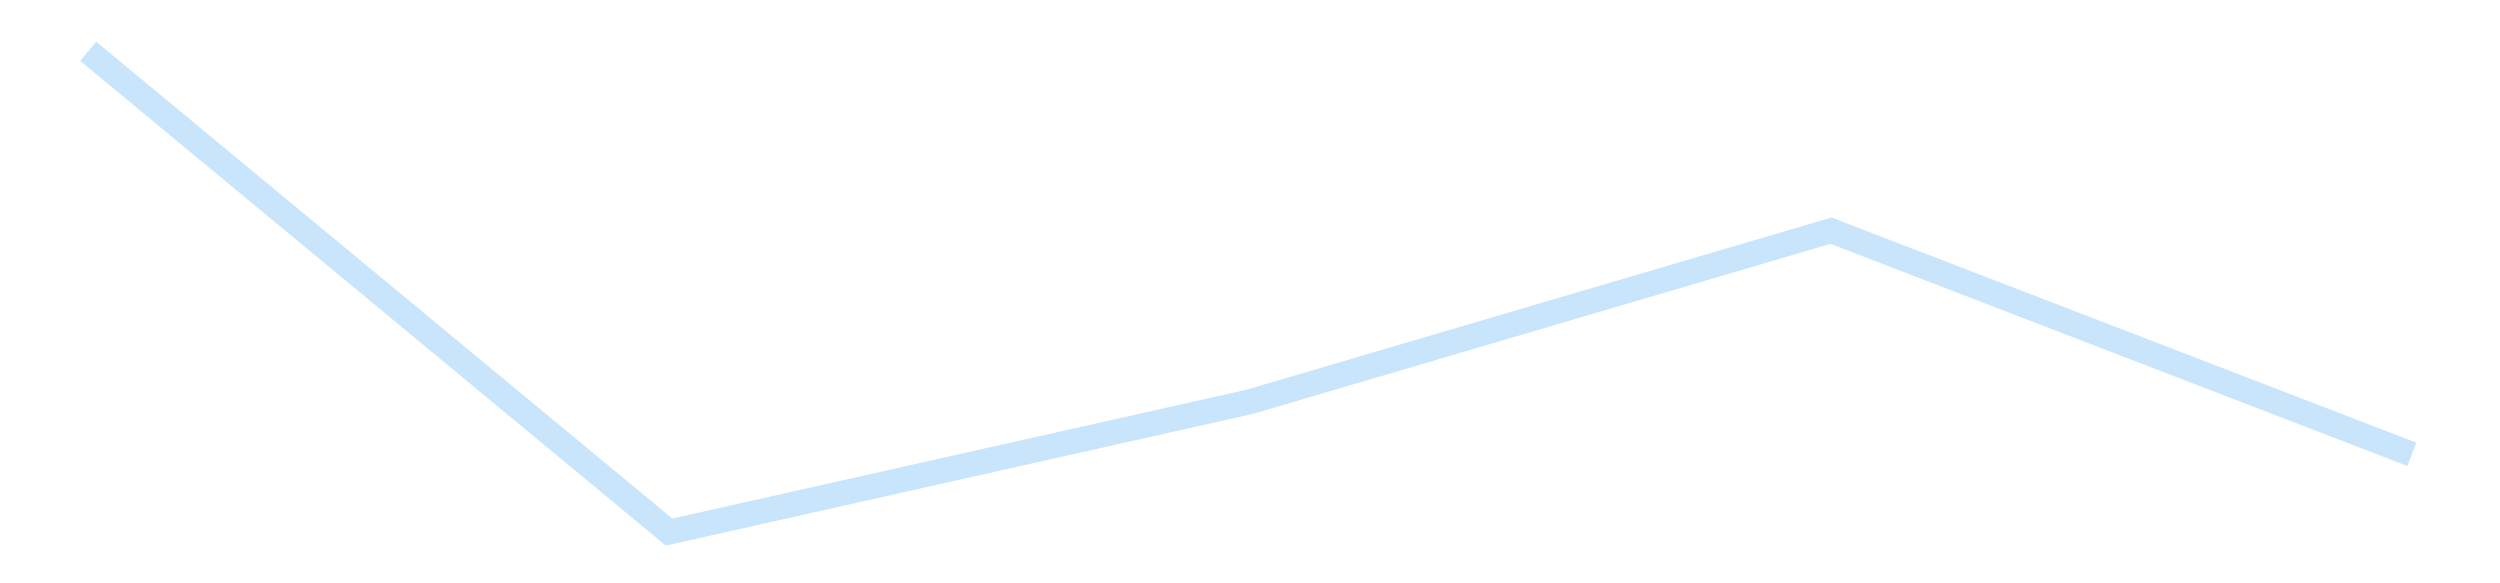 <?xml version='1.0' encoding='utf-8'?>
<svg xmlns="http://www.w3.org/2000/svg" xmlns:xlink="http://www.w3.org/1999/xlink" id="chart-ced7b20a-ab9a-4689-99b5-771f35528ae7" class="pygal-chart pygal-sparkline" viewBox="0 0 300 70" width="300" height="70"><!--Generated with pygal 3.0.4 (lxml) ©Kozea 2012-2016 on 2025-11-03--><!--http://pygal.org--><!--http://github.com/Kozea/pygal--><defs><style type="text/css">#chart-ced7b20a-ab9a-4689-99b5-771f35528ae7{-webkit-user-select:none;-webkit-font-smoothing:antialiased;font-family:Consolas,"Liberation Mono",Menlo,Courier,monospace}#chart-ced7b20a-ab9a-4689-99b5-771f35528ae7 .title{font-family:Consolas,"Liberation Mono",Menlo,Courier,monospace;font-size:16px}#chart-ced7b20a-ab9a-4689-99b5-771f35528ae7 .legends .legend text{font-family:Consolas,"Liberation Mono",Menlo,Courier,monospace;font-size:14px}#chart-ced7b20a-ab9a-4689-99b5-771f35528ae7 .axis text{font-family:Consolas,"Liberation Mono",Menlo,Courier,monospace;font-size:10px}#chart-ced7b20a-ab9a-4689-99b5-771f35528ae7 .axis text.major{font-family:Consolas,"Liberation Mono",Menlo,Courier,monospace;font-size:10px}#chart-ced7b20a-ab9a-4689-99b5-771f35528ae7 .text-overlay text.value{font-family:Consolas,"Liberation Mono",Menlo,Courier,monospace;font-size:16px}#chart-ced7b20a-ab9a-4689-99b5-771f35528ae7 .text-overlay text.label{font-family:Consolas,"Liberation Mono",Menlo,Courier,monospace;font-size:10px}#chart-ced7b20a-ab9a-4689-99b5-771f35528ae7 .tooltip{font-family:Consolas,"Liberation Mono",Menlo,Courier,monospace;font-size:14px}#chart-ced7b20a-ab9a-4689-99b5-771f35528ae7 text.no_data{font-family:Consolas,"Liberation Mono",Menlo,Courier,monospace;font-size:64px}
#chart-ced7b20a-ab9a-4689-99b5-771f35528ae7{background-color:transparent}#chart-ced7b20a-ab9a-4689-99b5-771f35528ae7 path,#chart-ced7b20a-ab9a-4689-99b5-771f35528ae7 line,#chart-ced7b20a-ab9a-4689-99b5-771f35528ae7 rect,#chart-ced7b20a-ab9a-4689-99b5-771f35528ae7 circle{-webkit-transition:150ms;-moz-transition:150ms;transition:150ms}#chart-ced7b20a-ab9a-4689-99b5-771f35528ae7 .graph &gt; .background{fill:transparent}#chart-ced7b20a-ab9a-4689-99b5-771f35528ae7 .plot &gt; .background{fill:transparent}#chart-ced7b20a-ab9a-4689-99b5-771f35528ae7 .graph{fill:rgba(0,0,0,.87)}#chart-ced7b20a-ab9a-4689-99b5-771f35528ae7 text.no_data{fill:rgba(0,0,0,1)}#chart-ced7b20a-ab9a-4689-99b5-771f35528ae7 .title{fill:rgba(0,0,0,1)}#chart-ced7b20a-ab9a-4689-99b5-771f35528ae7 .legends .legend text{fill:rgba(0,0,0,.87)}#chart-ced7b20a-ab9a-4689-99b5-771f35528ae7 .legends .legend:hover text{fill:rgba(0,0,0,1)}#chart-ced7b20a-ab9a-4689-99b5-771f35528ae7 .axis .line{stroke:rgba(0,0,0,1)}#chart-ced7b20a-ab9a-4689-99b5-771f35528ae7 .axis .guide.line{stroke:rgba(0,0,0,.54)}#chart-ced7b20a-ab9a-4689-99b5-771f35528ae7 .axis .major.line{stroke:rgba(0,0,0,.87)}#chart-ced7b20a-ab9a-4689-99b5-771f35528ae7 .axis text.major{fill:rgba(0,0,0,1)}#chart-ced7b20a-ab9a-4689-99b5-771f35528ae7 .axis.y .guides:hover .guide.line,#chart-ced7b20a-ab9a-4689-99b5-771f35528ae7 .line-graph .axis.x .guides:hover .guide.line,#chart-ced7b20a-ab9a-4689-99b5-771f35528ae7 .stackedline-graph .axis.x .guides:hover .guide.line,#chart-ced7b20a-ab9a-4689-99b5-771f35528ae7 .xy-graph .axis.x .guides:hover .guide.line{stroke:rgba(0,0,0,1)}#chart-ced7b20a-ab9a-4689-99b5-771f35528ae7 .axis .guides:hover text{fill:rgba(0,0,0,1)}#chart-ced7b20a-ab9a-4689-99b5-771f35528ae7 .reactive{fill-opacity:.7;stroke-opacity:.8;stroke-width:3}#chart-ced7b20a-ab9a-4689-99b5-771f35528ae7 .ci{stroke:rgba(0,0,0,.87)}#chart-ced7b20a-ab9a-4689-99b5-771f35528ae7 .reactive.active,#chart-ced7b20a-ab9a-4689-99b5-771f35528ae7 .active .reactive{fill-opacity:.8;stroke-opacity:.9;stroke-width:4}#chart-ced7b20a-ab9a-4689-99b5-771f35528ae7 .ci .reactive.active{stroke-width:1.5}#chart-ced7b20a-ab9a-4689-99b5-771f35528ae7 .series text{fill:rgba(0,0,0,1)}#chart-ced7b20a-ab9a-4689-99b5-771f35528ae7 .tooltip rect{fill:transparent;stroke:rgba(0,0,0,1);-webkit-transition:opacity 150ms;-moz-transition:opacity 150ms;transition:opacity 150ms}#chart-ced7b20a-ab9a-4689-99b5-771f35528ae7 .tooltip .label{fill:rgba(0,0,0,.87)}#chart-ced7b20a-ab9a-4689-99b5-771f35528ae7 .tooltip .label{fill:rgba(0,0,0,.87)}#chart-ced7b20a-ab9a-4689-99b5-771f35528ae7 .tooltip .legend{font-size:.8em;fill:rgba(0,0,0,.54)}#chart-ced7b20a-ab9a-4689-99b5-771f35528ae7 .tooltip .x_label{font-size:.6em;fill:rgba(0,0,0,1)}#chart-ced7b20a-ab9a-4689-99b5-771f35528ae7 .tooltip .xlink{font-size:.5em;text-decoration:underline}#chart-ced7b20a-ab9a-4689-99b5-771f35528ae7 .tooltip .value{font-size:1.5em}#chart-ced7b20a-ab9a-4689-99b5-771f35528ae7 .bound{font-size:.5em}#chart-ced7b20a-ab9a-4689-99b5-771f35528ae7 .max-value{font-size:.75em;fill:rgba(0,0,0,.54)}#chart-ced7b20a-ab9a-4689-99b5-771f35528ae7 .map-element{fill:transparent;stroke:rgba(0,0,0,.54) !important}#chart-ced7b20a-ab9a-4689-99b5-771f35528ae7 .map-element .reactive{fill-opacity:inherit;stroke-opacity:inherit}#chart-ced7b20a-ab9a-4689-99b5-771f35528ae7 .color-0,#chart-ced7b20a-ab9a-4689-99b5-771f35528ae7 .color-0 a:visited{stroke:#bbdefb;fill:#bbdefb}#chart-ced7b20a-ab9a-4689-99b5-771f35528ae7 .text-overlay .color-0 text{fill:black}
#chart-ced7b20a-ab9a-4689-99b5-771f35528ae7 text.no_data{text-anchor:middle}#chart-ced7b20a-ab9a-4689-99b5-771f35528ae7 .guide.line{fill:none}#chart-ced7b20a-ab9a-4689-99b5-771f35528ae7 .centered{text-anchor:middle}#chart-ced7b20a-ab9a-4689-99b5-771f35528ae7 .title{text-anchor:middle}#chart-ced7b20a-ab9a-4689-99b5-771f35528ae7 .legends .legend text{fill-opacity:1}#chart-ced7b20a-ab9a-4689-99b5-771f35528ae7 .axis.x text{text-anchor:middle}#chart-ced7b20a-ab9a-4689-99b5-771f35528ae7 .axis.x:not(.web) text[transform]{text-anchor:start}#chart-ced7b20a-ab9a-4689-99b5-771f35528ae7 .axis.x:not(.web) text[transform].backwards{text-anchor:end}#chart-ced7b20a-ab9a-4689-99b5-771f35528ae7 .axis.y text{text-anchor:end}#chart-ced7b20a-ab9a-4689-99b5-771f35528ae7 .axis.y text[transform].backwards{text-anchor:start}#chart-ced7b20a-ab9a-4689-99b5-771f35528ae7 .axis.y2 text{text-anchor:start}#chart-ced7b20a-ab9a-4689-99b5-771f35528ae7 .axis.y2 text[transform].backwards{text-anchor:end}#chart-ced7b20a-ab9a-4689-99b5-771f35528ae7 .axis .guide.line{stroke-dasharray:4,4;stroke:black}#chart-ced7b20a-ab9a-4689-99b5-771f35528ae7 .axis .major.guide.line{stroke-dasharray:6,6;stroke:black}#chart-ced7b20a-ab9a-4689-99b5-771f35528ae7 .horizontal .axis.y .guide.line,#chart-ced7b20a-ab9a-4689-99b5-771f35528ae7 .horizontal .axis.y2 .guide.line,#chart-ced7b20a-ab9a-4689-99b5-771f35528ae7 .vertical .axis.x .guide.line{opacity:0}#chart-ced7b20a-ab9a-4689-99b5-771f35528ae7 .horizontal .axis.always_show .guide.line,#chart-ced7b20a-ab9a-4689-99b5-771f35528ae7 .vertical .axis.always_show .guide.line{opacity:1 !important}#chart-ced7b20a-ab9a-4689-99b5-771f35528ae7 .axis.y .guides:hover .guide.line,#chart-ced7b20a-ab9a-4689-99b5-771f35528ae7 .axis.y2 .guides:hover .guide.line,#chart-ced7b20a-ab9a-4689-99b5-771f35528ae7 .axis.x .guides:hover .guide.line{opacity:1}#chart-ced7b20a-ab9a-4689-99b5-771f35528ae7 .axis .guides:hover text{opacity:1}#chart-ced7b20a-ab9a-4689-99b5-771f35528ae7 .nofill{fill:none}#chart-ced7b20a-ab9a-4689-99b5-771f35528ae7 .subtle-fill{fill-opacity:.2}#chart-ced7b20a-ab9a-4689-99b5-771f35528ae7 .dot{stroke-width:1px;fill-opacity:1;stroke-opacity:1}#chart-ced7b20a-ab9a-4689-99b5-771f35528ae7 .dot.active{stroke-width:5px}#chart-ced7b20a-ab9a-4689-99b5-771f35528ae7 .dot.negative{fill:transparent}#chart-ced7b20a-ab9a-4689-99b5-771f35528ae7 text,#chart-ced7b20a-ab9a-4689-99b5-771f35528ae7 tspan{stroke:none !important}#chart-ced7b20a-ab9a-4689-99b5-771f35528ae7 .series text.active{opacity:1}#chart-ced7b20a-ab9a-4689-99b5-771f35528ae7 .tooltip rect{fill-opacity:.95;stroke-width:.5}#chart-ced7b20a-ab9a-4689-99b5-771f35528ae7 .tooltip text{fill-opacity:1}#chart-ced7b20a-ab9a-4689-99b5-771f35528ae7 .showable{visibility:hidden}#chart-ced7b20a-ab9a-4689-99b5-771f35528ae7 .showable.shown{visibility:visible}#chart-ced7b20a-ab9a-4689-99b5-771f35528ae7 .gauge-background{fill:rgba(229,229,229,1);stroke:none}#chart-ced7b20a-ab9a-4689-99b5-771f35528ae7 .bg-lines{stroke:transparent;stroke-width:2px}</style><script type="text/javascript">window.pygal = window.pygal || {};window.pygal.config = window.pygal.config || {};window.pygal.config['ced7b20a-ab9a-4689-99b5-771f35528ae7'] = {"allow_interruptions": false, "box_mode": "extremes", "classes": ["pygal-chart", "pygal-sparkline"], "css": ["file://style.css", "file://graph.css"], "defs": [], "disable_xml_declaration": false, "dots_size": 2.5, "dynamic_print_values": false, "explicit_size": true, "fill": false, "force_uri_protocol": "https", "formatter": null, "half_pie": false, "height": 70, "include_x_axis": false, "inner_radius": 0, "interpolate": null, "interpolation_parameters": {}, "interpolation_precision": 250, "inverse_y_axis": false, "js": [], "legend_at_bottom": false, "legend_at_bottom_columns": null, "legend_box_size": 12, "logarithmic": false, "margin": 5, "margin_bottom": null, "margin_left": null, "margin_right": null, "margin_top": null, "max_scale": 2, "min_scale": 1, "missing_value_fill_truncation": "x", "no_data_text": "", "no_prefix": false, "order_min": null, "pretty_print": false, "print_labels": false, "print_values": false, "print_values_position": "center", "print_zeroes": true, "range": null, "rounded_bars": null, "secondary_range": null, "show_dots": false, "show_legend": false, "show_minor_x_labels": true, "show_minor_y_labels": true, "show_only_major_dots": false, "show_x_guides": false, "show_x_labels": false, "show_y_guides": true, "show_y_labels": false, "spacing": 0, "stack_from_top": false, "strict": false, "stroke": true, "stroke_style": null, "style": {"background": "transparent", "ci_colors": [], "colors": ["#bbdefb"], "dot_opacity": "1", "font_family": "Consolas, \"Liberation Mono\", Menlo, Courier, monospace", "foreground": "rgba(0, 0, 0, .87)", "foreground_strong": "rgba(0, 0, 0, 1)", "foreground_subtle": "rgba(0, 0, 0, .54)", "guide_stroke_color": "black", "guide_stroke_dasharray": "4,4", "label_font_family": "Consolas, \"Liberation Mono\", Menlo, Courier, monospace", "label_font_size": 10, "legend_font_family": "Consolas, \"Liberation Mono\", Menlo, Courier, monospace", "legend_font_size": 14, "major_guide_stroke_color": "black", "major_guide_stroke_dasharray": "6,6", "major_label_font_family": "Consolas, \"Liberation Mono\", Menlo, Courier, monospace", "major_label_font_size": 10, "no_data_font_family": "Consolas, \"Liberation Mono\", Menlo, Courier, monospace", "no_data_font_size": 64, "opacity": ".7", "opacity_hover": ".8", "plot_background": "transparent", "stroke_opacity": ".8", "stroke_opacity_hover": ".9", "stroke_width": 3, "stroke_width_hover": "4", "title_font_family": "Consolas, \"Liberation Mono\", Menlo, Courier, monospace", "title_font_size": 16, "tooltip_font_family": "Consolas, \"Liberation Mono\", Menlo, Courier, monospace", "tooltip_font_size": 14, "transition": "150ms", "value_background": "rgba(229, 229, 229, 1)", "value_colors": [], "value_font_family": "Consolas, \"Liberation Mono\", Menlo, Courier, monospace", "value_font_size": 16, "value_label_font_family": "Consolas, \"Liberation Mono\", Menlo, Courier, monospace", "value_label_font_size": 10}, "title": null, "tooltip_border_radius": 0, "tooltip_fancy_mode": true, "truncate_label": null, "truncate_legend": null, "width": 300, "x_label_rotation": 0, "x_labels": null, "x_labels_major": null, "x_labels_major_count": null, "x_labels_major_every": null, "x_title": null, "xrange": null, "y_label_rotation": 0, "y_labels": null, "y_labels_major": null, "y_labels_major_count": null, "y_labels_major_every": null, "y_title": null, "zero": 0, "legends": [""]}</script></defs><title>Pygal</title><g class="graph line-graph vertical"><rect x="0" y="0" width="300" height="70" class="background"/><g transform="translate(5, 5)" class="plot"><rect x="0" y="0" width="290" height="60" class="background"/><g class="series serie-0 color-0"><path d="M5.577 1.154 L75.288 58.846 145 43.205 214.712 22.68 284.423 49.52" class="line reactive nofill"/></g></g><g class="titles"/><g transform="translate(5, 5)" class="plot overlay"><g class="series serie-0 color-0"/></g><g transform="translate(5, 5)" class="plot text-overlay"><g class="series serie-0 color-0"/></g><g transform="translate(5, 5)" class="plot tooltip-overlay"><g transform="translate(0 0)" style="opacity: 0" class="tooltip"><rect rx="0" ry="0" width="0" height="0" class="tooltip-box"/><g class="text"/></g></g></g></svg>